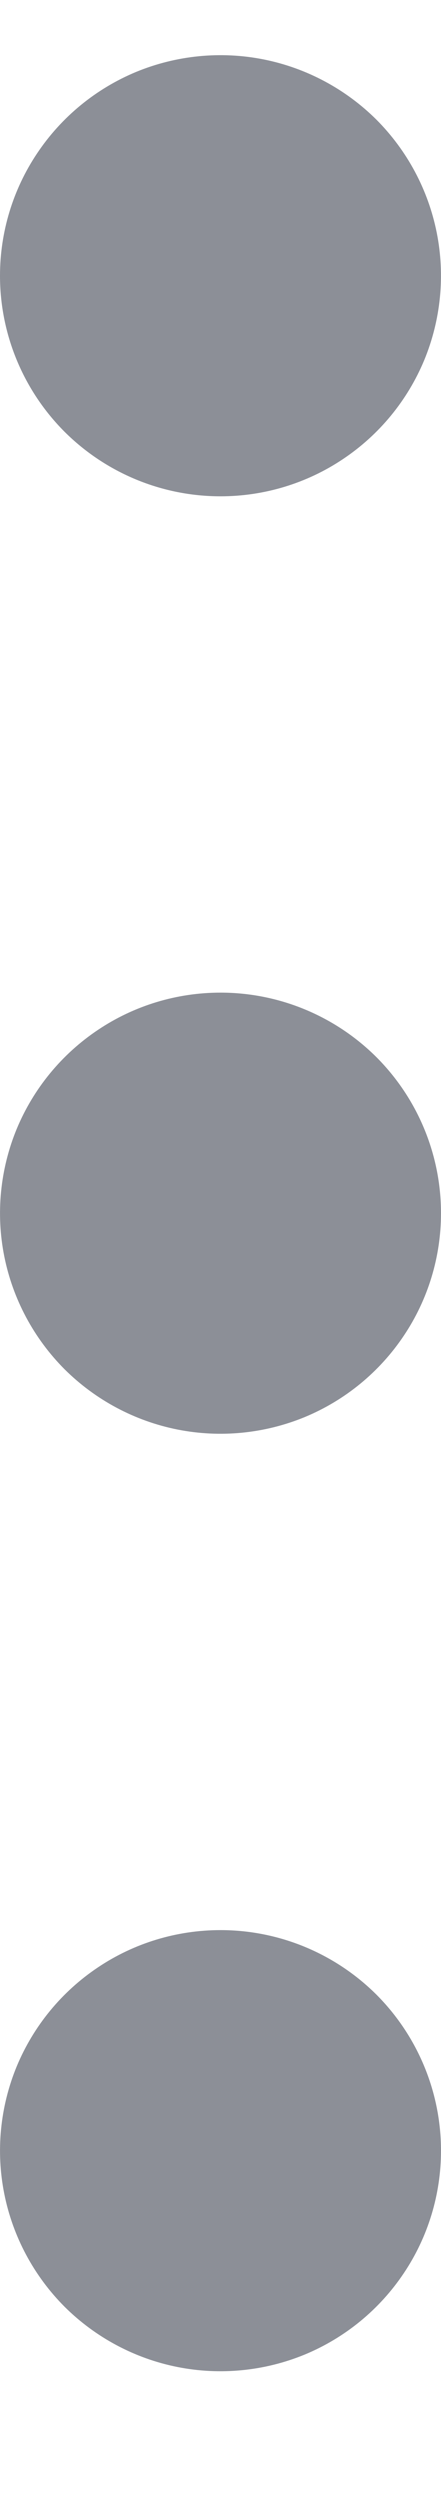 <svg width="3" height="17" viewBox="0 0 3 17" fill="none" xmlns="http://www.w3.org/2000/svg">
<g clip-path="url(#clip0_2436_79)">
<path d="M8.08342e-07 1.875C8.08342e-07 1.578 0.088 1.288 0.253 1.042C0.418 0.795 0.652 0.603 0.926 0.489C1.2 0.376 1.502 0.346 1.793 0.404C2.084 0.462 2.351 0.605 2.561 0.814C2.77 1.024 2.913 1.291 2.971 1.582C3.029 1.873 2.999 2.175 2.886 2.449C2.772 2.723 2.58 2.957 2.333 3.122C2.087 3.287 1.797 3.375 1.5 3.375C1.102 3.375 0.721 3.217 0.439 2.936C0.158 2.654 8.08342e-07 2.273 8.08342e-07 1.875ZM1.5 6.75C1.203 6.75 0.913 6.838 0.667 7.003C0.42 7.168 0.228 7.402 0.114 7.676C0.001 7.95 -0.029 8.252 0.029 8.543C0.087 8.834 0.23 9.101 0.439 9.311C0.649 9.52 0.916 9.663 1.207 9.721C1.498 9.779 1.8 9.749 2.074 9.636C2.348 9.522 2.582 9.33 2.747 9.083C2.912 8.837 3 8.547 3 8.25C3 7.852 2.842 7.471 2.561 7.189C2.279 6.908 1.898 6.75 1.5 6.75ZM1.5 13.125C1.203 13.125 0.913 13.213 0.667 13.378C0.42 13.543 0.228 13.777 0.114 14.051C0.001 14.325 -0.029 14.627 0.029 14.918C0.087 15.209 0.23 15.476 0.439 15.686C0.649 15.895 0.916 16.038 1.207 16.096C1.498 16.154 1.8 16.124 2.074 16.011C2.348 15.897 2.582 15.705 2.747 15.458C2.912 15.212 3 14.922 3 14.625C3 14.227 2.842 13.846 2.561 13.564C2.279 13.283 1.898 13.125 1.5 13.125Z" fill="#8C8F97"/>
</g>
<defs>
<clipPath id="clip0_2436_79">
<rect width="3" height="16.5" fill="white"/>
</clipPath>
</defs>
</svg>
